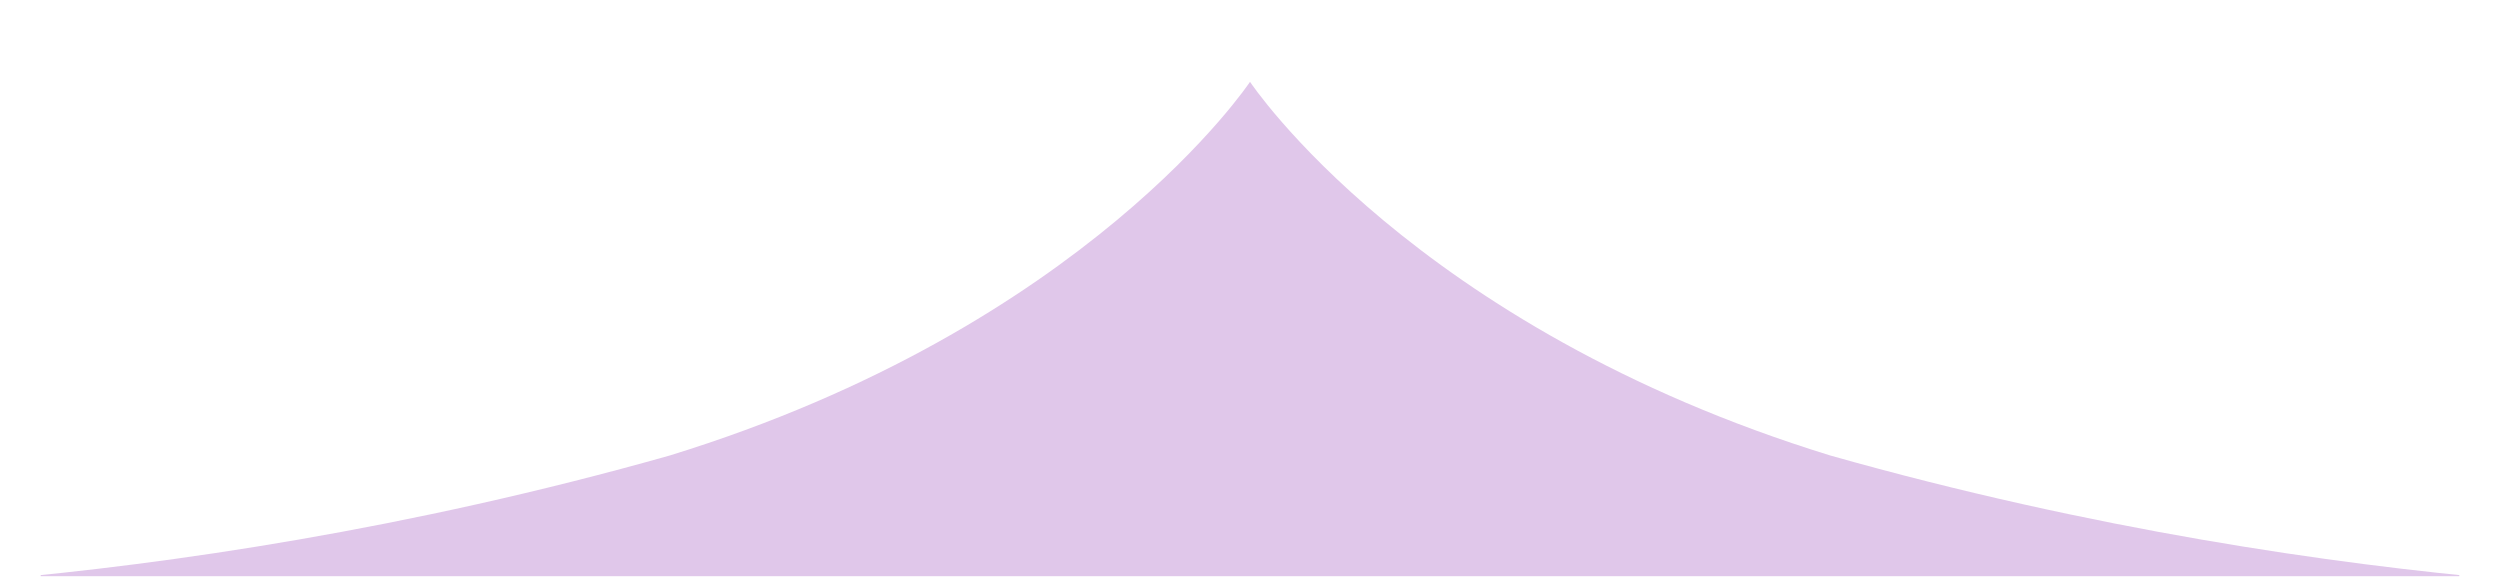 <svg xmlns="http://www.w3.org/2000/svg" xmlns:xlink="http://www.w3.org/1999/xlink" width="300" zoomAndPan="magnify" viewBox="0 0 224.88 52.5" height="70" preserveAspectRatio="xMidYMid meet" version="1.0"><defs fill="#000000"><clipPath id="335c21e263" fill="#000000"><path d="M 3.602 7.281 L 221.277 7.281 L 221.277 51.859 L 3.602 51.859 Z M 3.602 7.281 " clip-rule="nonzero" fill="#000000"/></clipPath></defs><g clip-path="url(#335c21e263)"><path fill="#e0c7ea" d="M 60.227 40.992 C 97.816 29.414 112.441 7.363 112.441 7.363 L 112.441 53.266 L -25.758 53.266 C -25.758 53.266 12.801 54.406 60.227 40.992 Z M 164.656 40.992 C 127.062 29.414 112.441 7.363 112.441 7.363 L 112.441 53.266 L 250.641 53.266 C 250.641 53.266 212.082 54.406 164.656 40.992 Z M 164.656 40.992 " fill-opacity="1" fill-rule="nonzero"/></g></svg>
